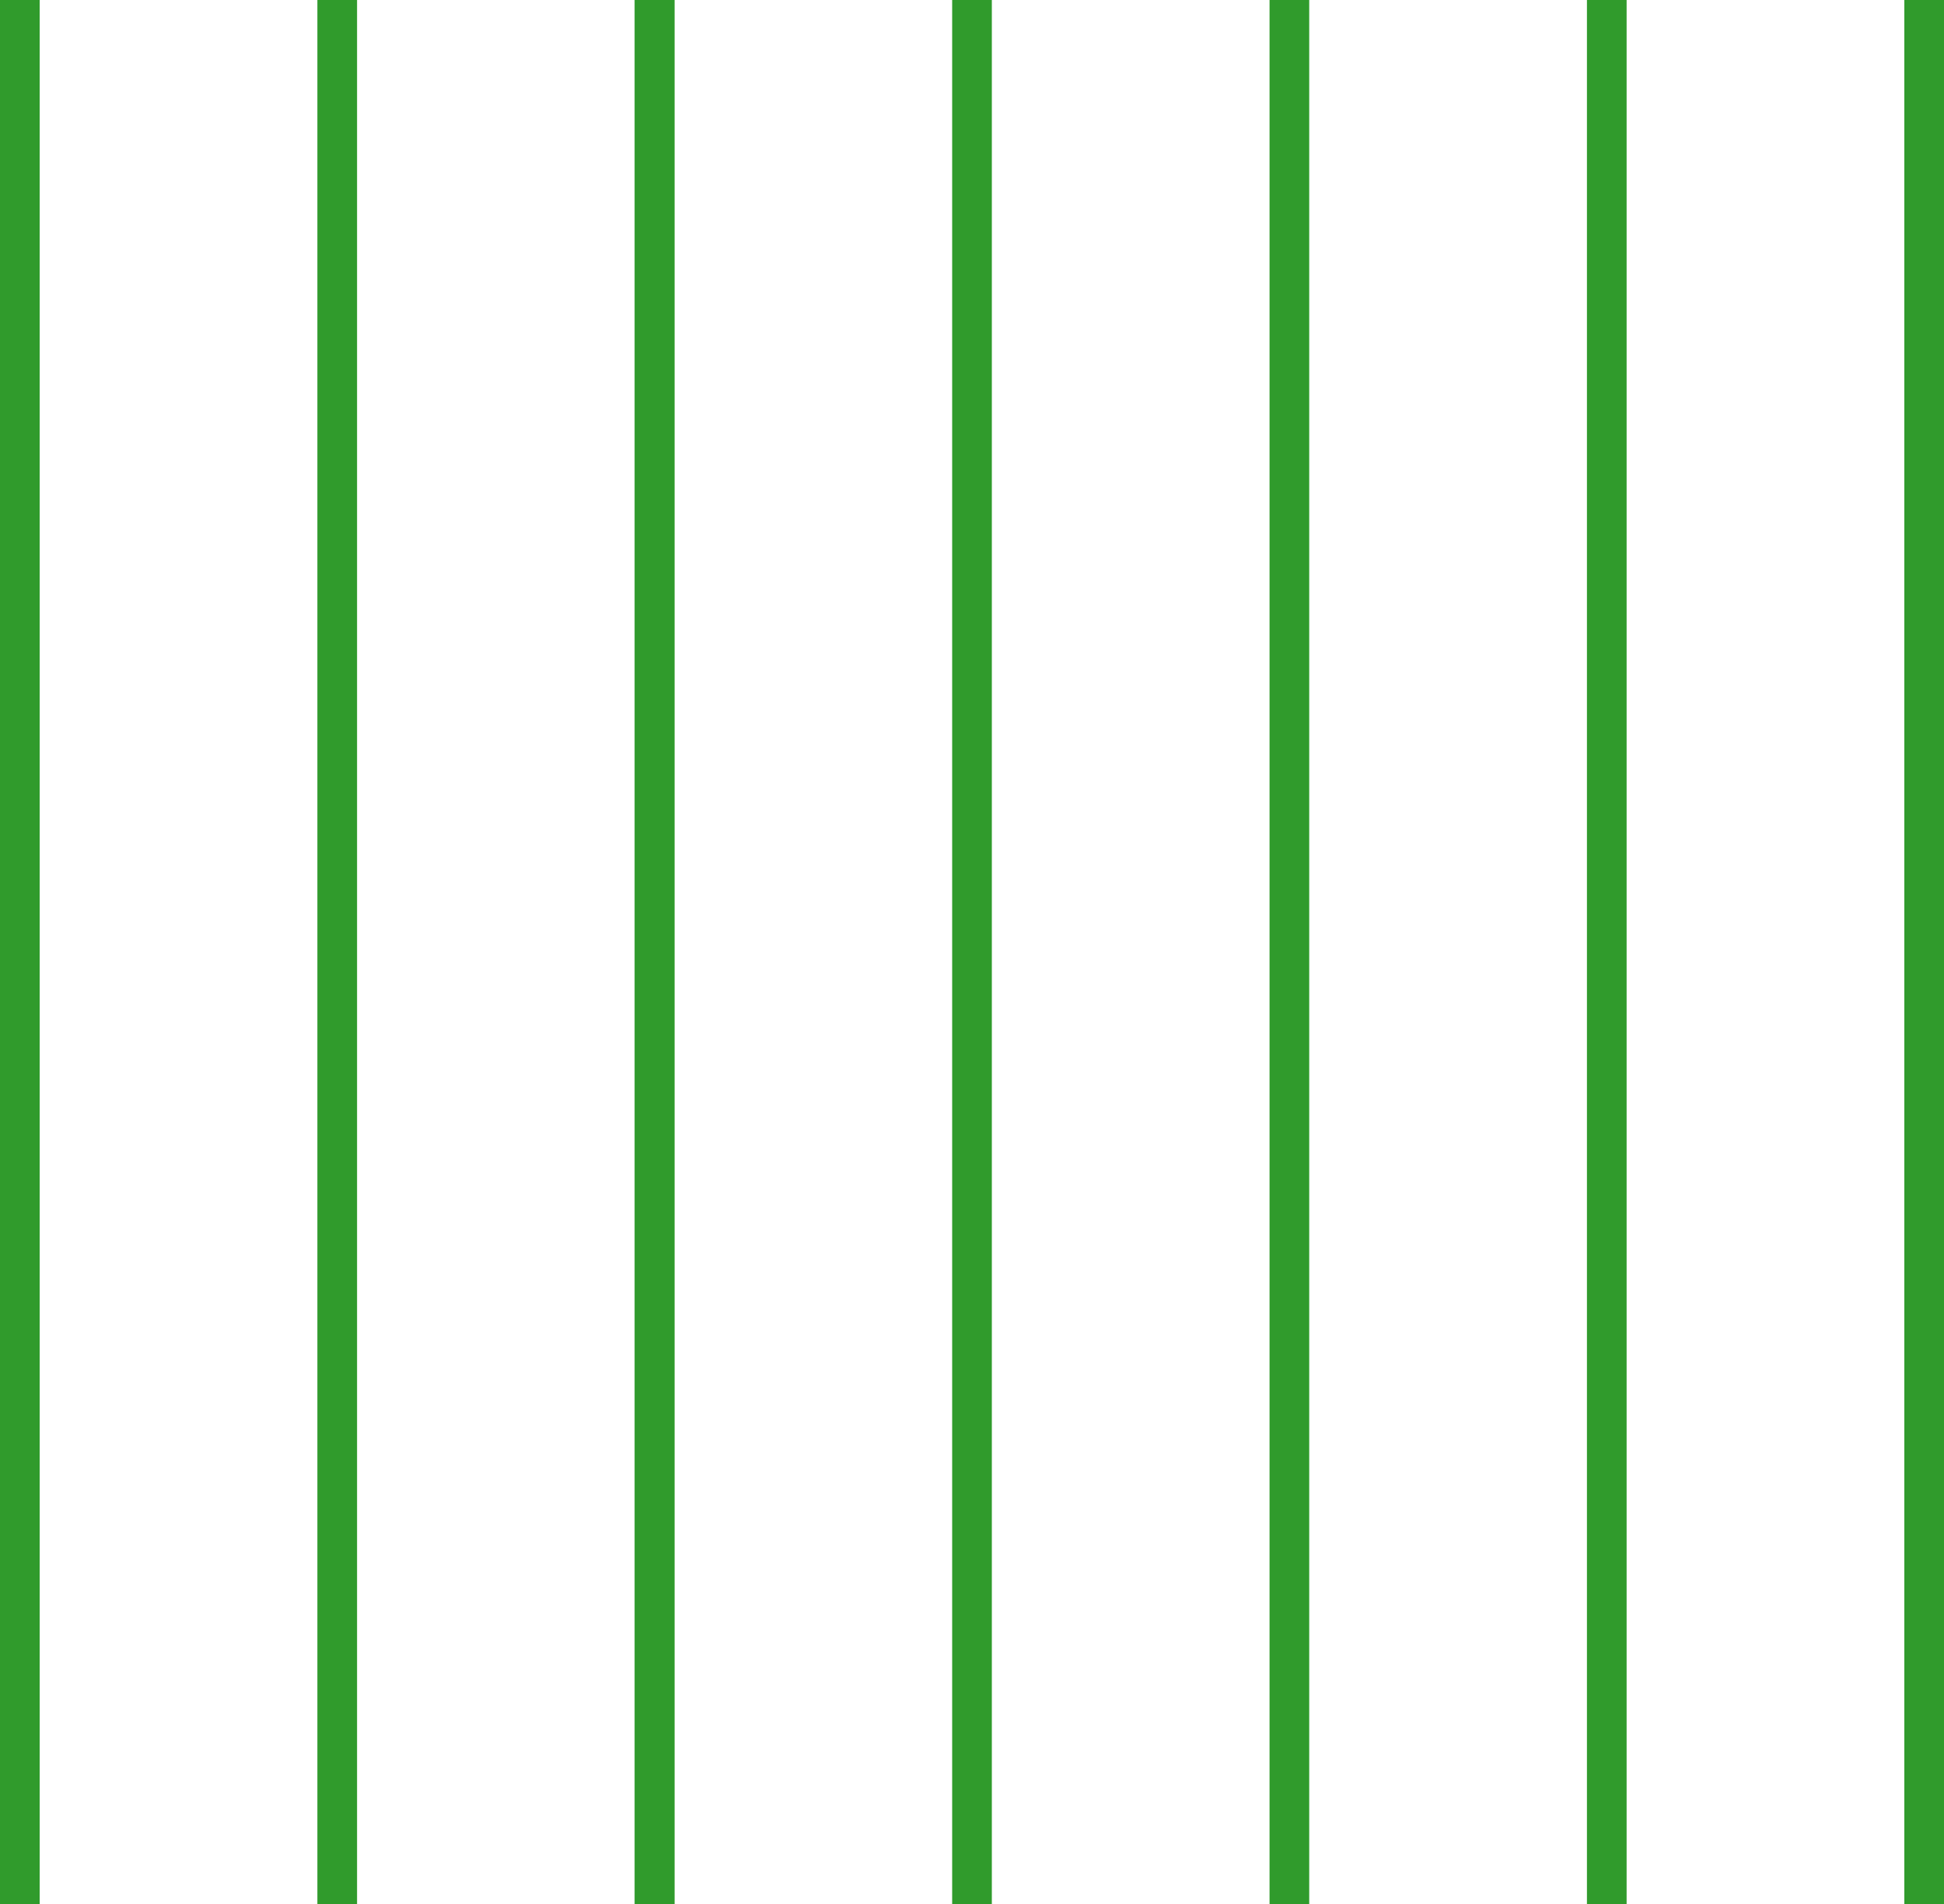 <svg xmlns="http://www.w3.org/2000/svg" width="98" height="96" viewBox="0 0 98 96">
  <g id="Group_59" data-name="Group 59" transform="translate(-85.5 -1288.628)">
    <line id="Line_26" data-name="Line 26" y2="96" transform="translate(86.5 1288.628)" fill="none" stroke="#309b2c" stroke-width="2"/>
    <line id="Line_27" data-name="Line 27" y2="96" transform="translate(102.5 1288.628)" fill="none" stroke="#309b2c" stroke-width="2"/>
    <line id="Line_28" data-name="Line 28" y2="96" transform="translate(118.5 1288.628)" fill="none" stroke="#309b2c" stroke-width="2"/>
    <line id="Line_29" data-name="Line 29" y2="96" transform="translate(118.5 1288.628)" fill="none" stroke="#309b2c" stroke-width="2"/>
    <line id="Line_30" data-name="Line 30" y2="96" transform="translate(134.5 1288.628)" fill="none" stroke="#309b2c" stroke-width="2"/>
    <line id="Line_31" data-name="Line 31" y2="96" transform="translate(150.5 1288.628)" fill="none" stroke="#309b2c" stroke-width="2"/>
    <line id="Line_32" data-name="Line 32" y2="96" transform="translate(166.5 1288.628)" fill="none" stroke="#309b2c" stroke-width="2"/>
    <line id="Line_33" data-name="Line 33" y2="96" transform="translate(182.5 1288.628)" fill="none" stroke="#309b2c" stroke-width="2"/>
  </g>
</svg>
